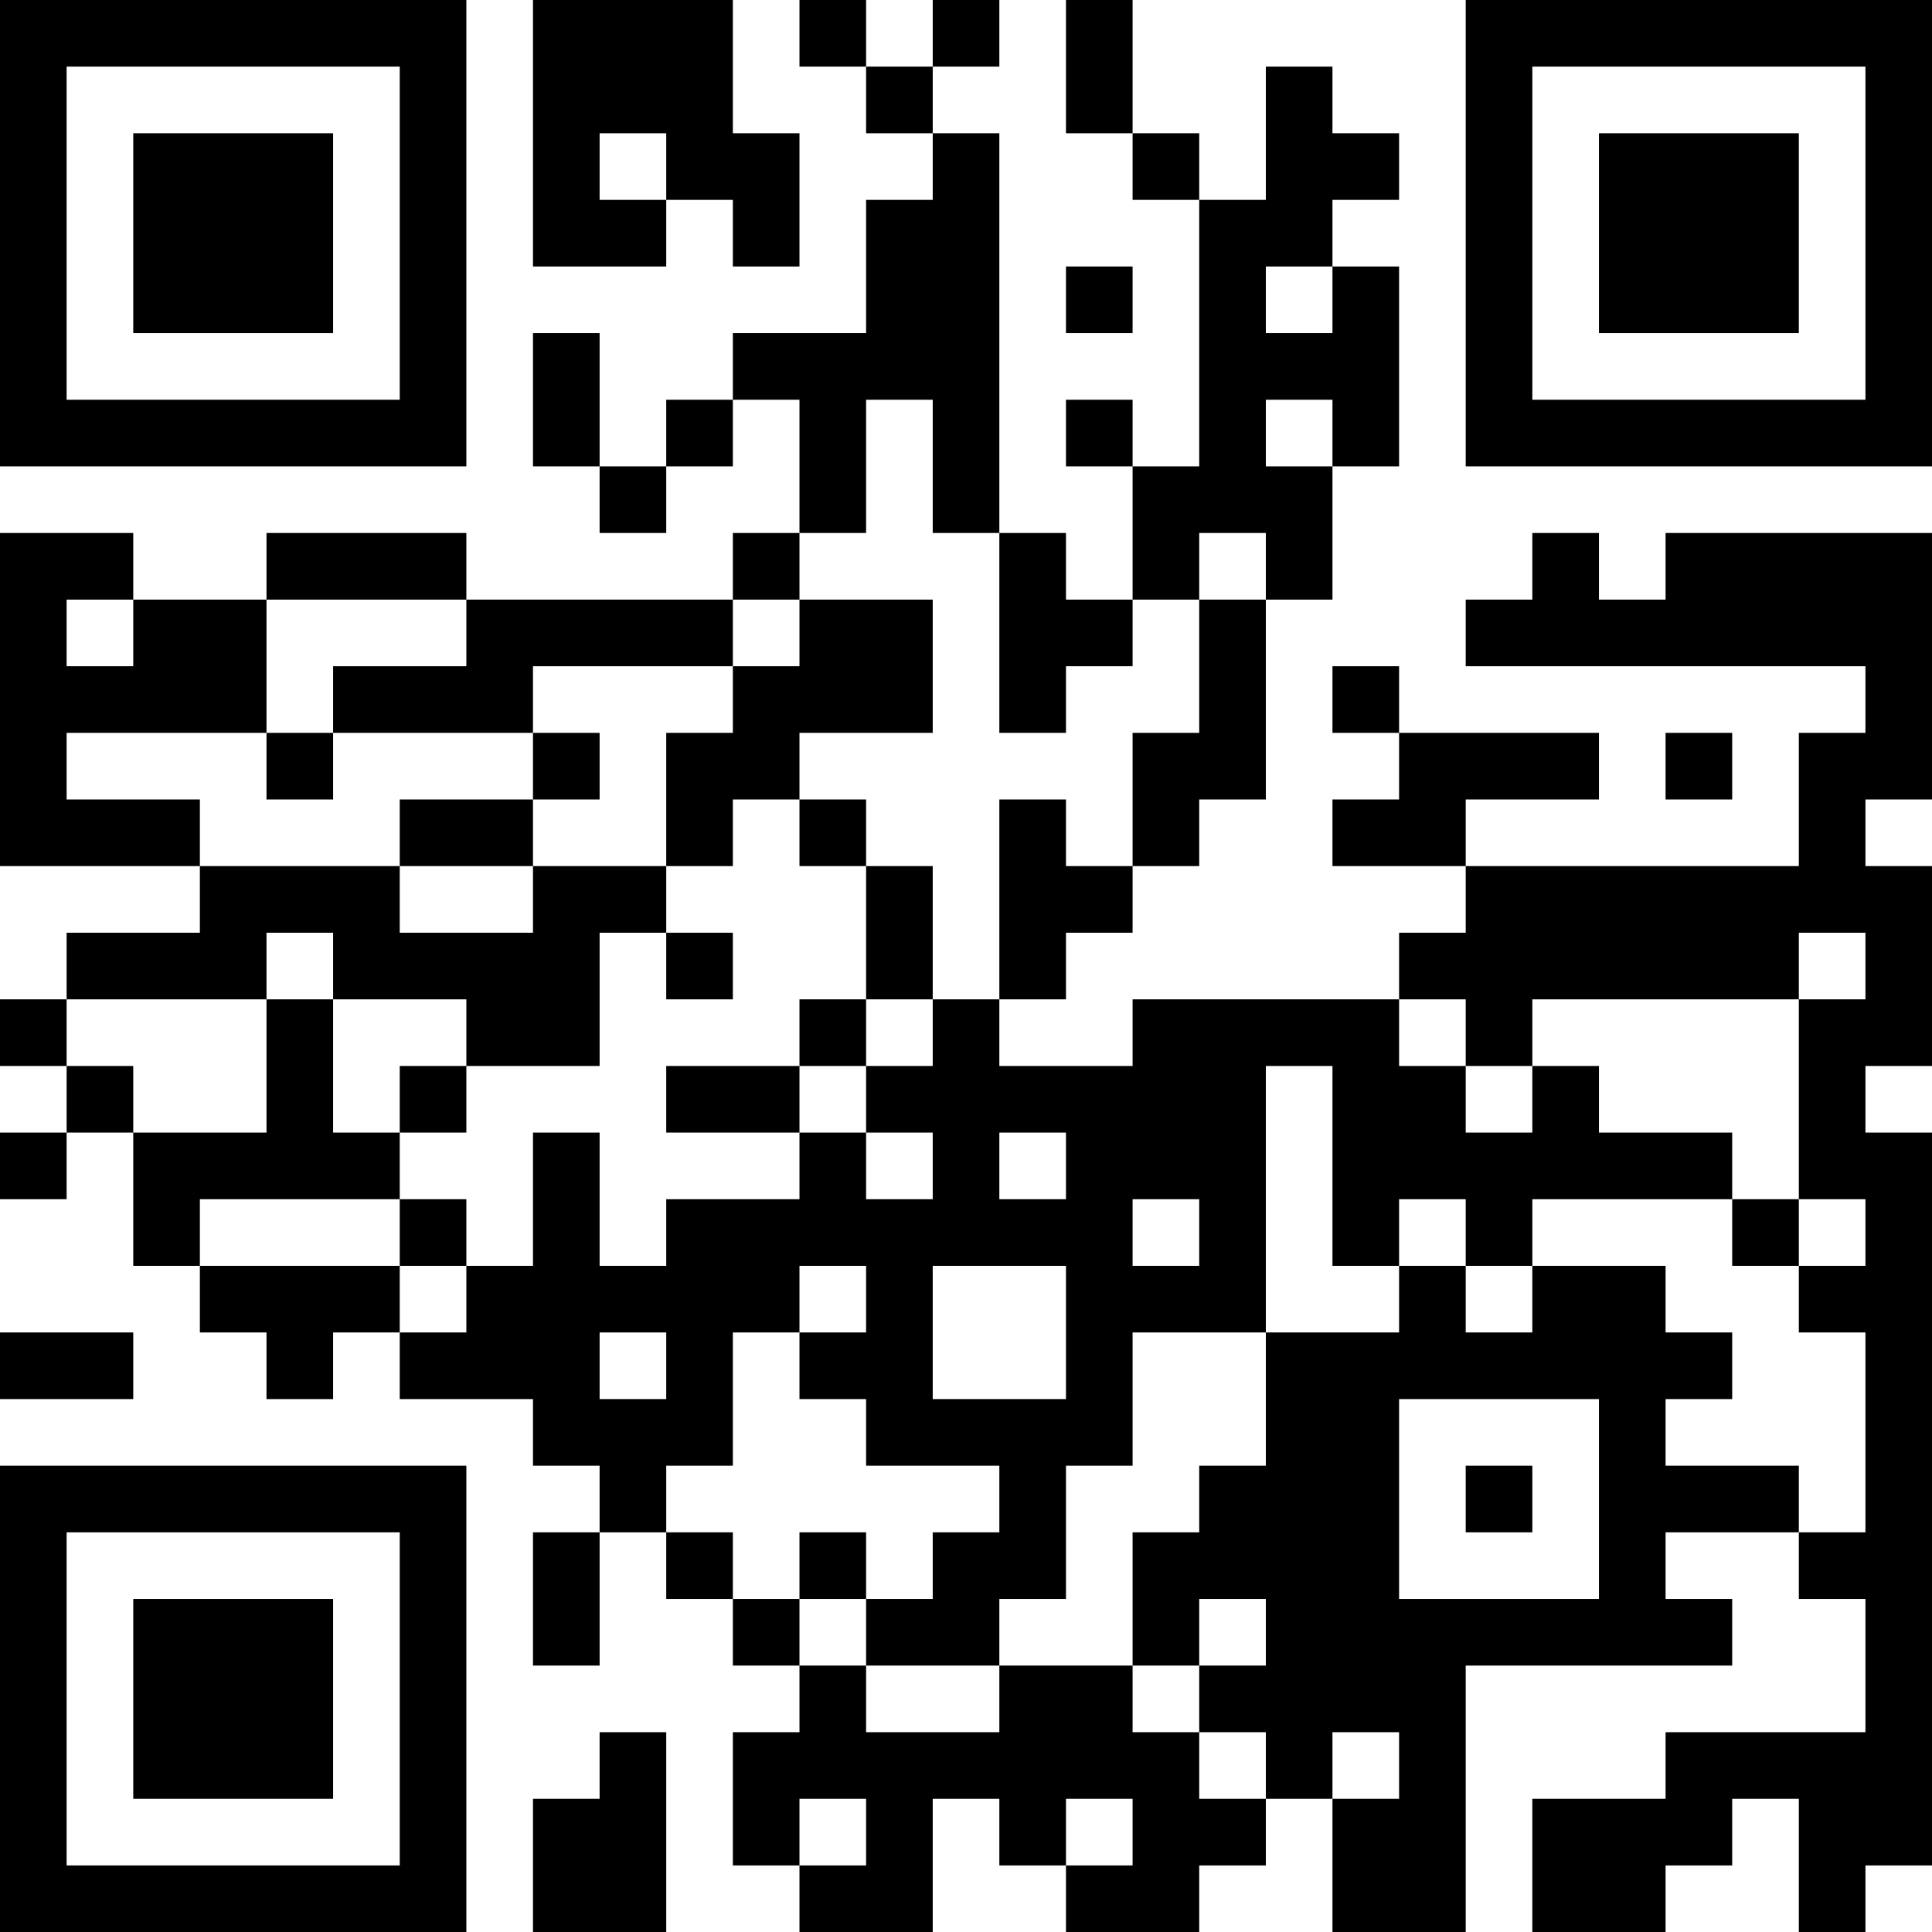 <?xml version="1.0" encoding="UTF-8"?>
<svg xmlns="http://www.w3.org/2000/svg" version="1.1" width="250" height="250" viewBox="0 0 250 250"><rect x="0" y="0" width="250" height="250" fill="#ffffff"/><g transform="scale(8.621)"><g transform="translate(0,0)"><path fill-rule="evenodd" d="M8 0L8 4L10 4L10 3L11 3L11 4L12 4L12 2L11 2L11 0ZM12 0L12 1L13 1L13 2L14 2L14 3L13 3L13 5L11 5L11 6L10 6L10 7L9 7L9 5L8 5L8 7L9 7L9 8L10 8L10 7L11 7L11 6L12 6L12 8L11 8L11 9L7 9L7 8L4 8L4 9L2 9L2 8L0 8L0 13L3 13L3 14L1 14L1 15L0 15L0 16L1 16L1 17L0 17L0 18L1 18L1 17L2 17L2 19L3 19L3 20L4 20L4 21L5 21L5 20L6 20L6 21L8 21L8 22L9 22L9 23L8 23L8 25L9 25L9 23L10 23L10 24L11 24L11 25L12 25L12 26L11 26L11 28L12 28L12 29L14 29L14 27L15 27L15 28L16 28L16 29L18 29L18 28L19 28L19 27L20 27L20 29L22 29L22 25L26 25L26 24L25 24L25 23L27 23L27 24L28 24L28 26L25 26L25 27L23 27L23 29L25 29L25 28L26 28L26 27L27 27L27 29L28 29L28 28L29 28L29 17L28 17L28 16L29 16L29 13L28 13L28 12L29 12L29 8L25 8L25 9L24 9L24 8L23 8L23 9L22 9L22 10L28 10L28 11L27 11L27 13L22 13L22 12L24 12L24 11L21 11L21 10L20 10L20 11L21 11L21 12L20 12L20 13L22 13L22 14L21 14L21 15L17 15L17 16L15 16L15 15L16 15L16 14L17 14L17 13L18 13L18 12L19 12L19 9L20 9L20 7L21 7L21 4L20 4L20 3L21 3L21 2L20 2L20 1L19 1L19 3L18 3L18 2L17 2L17 0L16 0L16 2L17 2L17 3L18 3L18 7L17 7L17 6L16 6L16 7L17 7L17 9L16 9L16 8L15 8L15 2L14 2L14 1L15 1L15 0L14 0L14 1L13 1L13 0ZM9 2L9 3L10 3L10 2ZM16 4L16 5L17 5L17 4ZM19 4L19 5L20 5L20 4ZM13 6L13 8L12 8L12 9L11 9L11 10L8 10L8 11L5 11L5 10L7 10L7 9L4 9L4 11L1 11L1 12L3 12L3 13L6 13L6 14L8 14L8 13L10 13L10 14L9 14L9 16L7 16L7 15L5 15L5 14L4 14L4 15L1 15L1 16L2 16L2 17L4 17L4 15L5 15L5 17L6 17L6 18L3 18L3 19L6 19L6 20L7 20L7 19L8 19L8 17L9 17L9 19L10 19L10 18L12 18L12 17L13 17L13 18L14 18L14 17L13 17L13 16L14 16L14 15L15 15L15 12L16 12L16 13L17 13L17 11L18 11L18 9L19 9L19 8L18 8L18 9L17 9L17 10L16 10L16 11L15 11L15 8L14 8L14 6ZM19 6L19 7L20 7L20 6ZM1 9L1 10L2 10L2 9ZM12 9L12 10L11 10L11 11L10 11L10 13L11 13L11 12L12 12L12 13L13 13L13 15L12 15L12 16L10 16L10 17L12 17L12 16L13 16L13 15L14 15L14 13L13 13L13 12L12 12L12 11L14 11L14 9ZM4 11L4 12L5 12L5 11ZM8 11L8 12L6 12L6 13L8 13L8 12L9 12L9 11ZM25 11L25 12L26 12L26 11ZM10 14L10 15L11 15L11 14ZM27 14L27 15L23 15L23 16L22 16L22 15L21 15L21 16L22 16L22 17L23 17L23 16L24 16L24 17L26 17L26 18L23 18L23 19L22 19L22 18L21 18L21 19L20 19L20 16L19 16L19 20L17 20L17 22L16 22L16 24L15 24L15 25L13 25L13 24L14 24L14 23L15 23L15 22L13 22L13 21L12 21L12 20L13 20L13 19L12 19L12 20L11 20L11 22L10 22L10 23L11 23L11 24L12 24L12 25L13 25L13 26L15 26L15 25L17 25L17 26L18 26L18 27L19 27L19 26L18 26L18 25L19 25L19 24L18 24L18 25L17 25L17 23L18 23L18 22L19 22L19 20L21 20L21 19L22 19L22 20L23 20L23 19L25 19L25 20L26 20L26 21L25 21L25 22L27 22L27 23L28 23L28 20L27 20L27 19L28 19L28 18L27 18L27 15L28 15L28 14ZM6 16L6 17L7 17L7 16ZM15 17L15 18L16 18L16 17ZM6 18L6 19L7 19L7 18ZM17 18L17 19L18 19L18 18ZM26 18L26 19L27 19L27 18ZM14 19L14 21L16 21L16 19ZM0 20L0 21L2 21L2 20ZM9 20L9 21L10 21L10 20ZM21 21L21 24L24 24L24 21ZM22 22L22 23L23 23L23 22ZM12 23L12 24L13 24L13 23ZM9 26L9 27L8 27L8 29L10 29L10 26ZM20 26L20 27L21 27L21 26ZM12 27L12 28L13 28L13 27ZM16 27L16 28L17 28L17 27ZM0 0L0 7L7 7L7 0ZM1 1L1 6L6 6L6 1ZM2 2L2 5L5 5L5 2ZM22 0L22 7L29 7L29 0ZM23 1L23 6L28 6L28 1ZM24 2L24 5L27 5L27 2ZM0 22L0 29L7 29L7 22ZM1 23L1 28L6 28L6 23ZM2 24L2 27L5 27L5 24Z" fill="#000000"/></g></g></svg>

